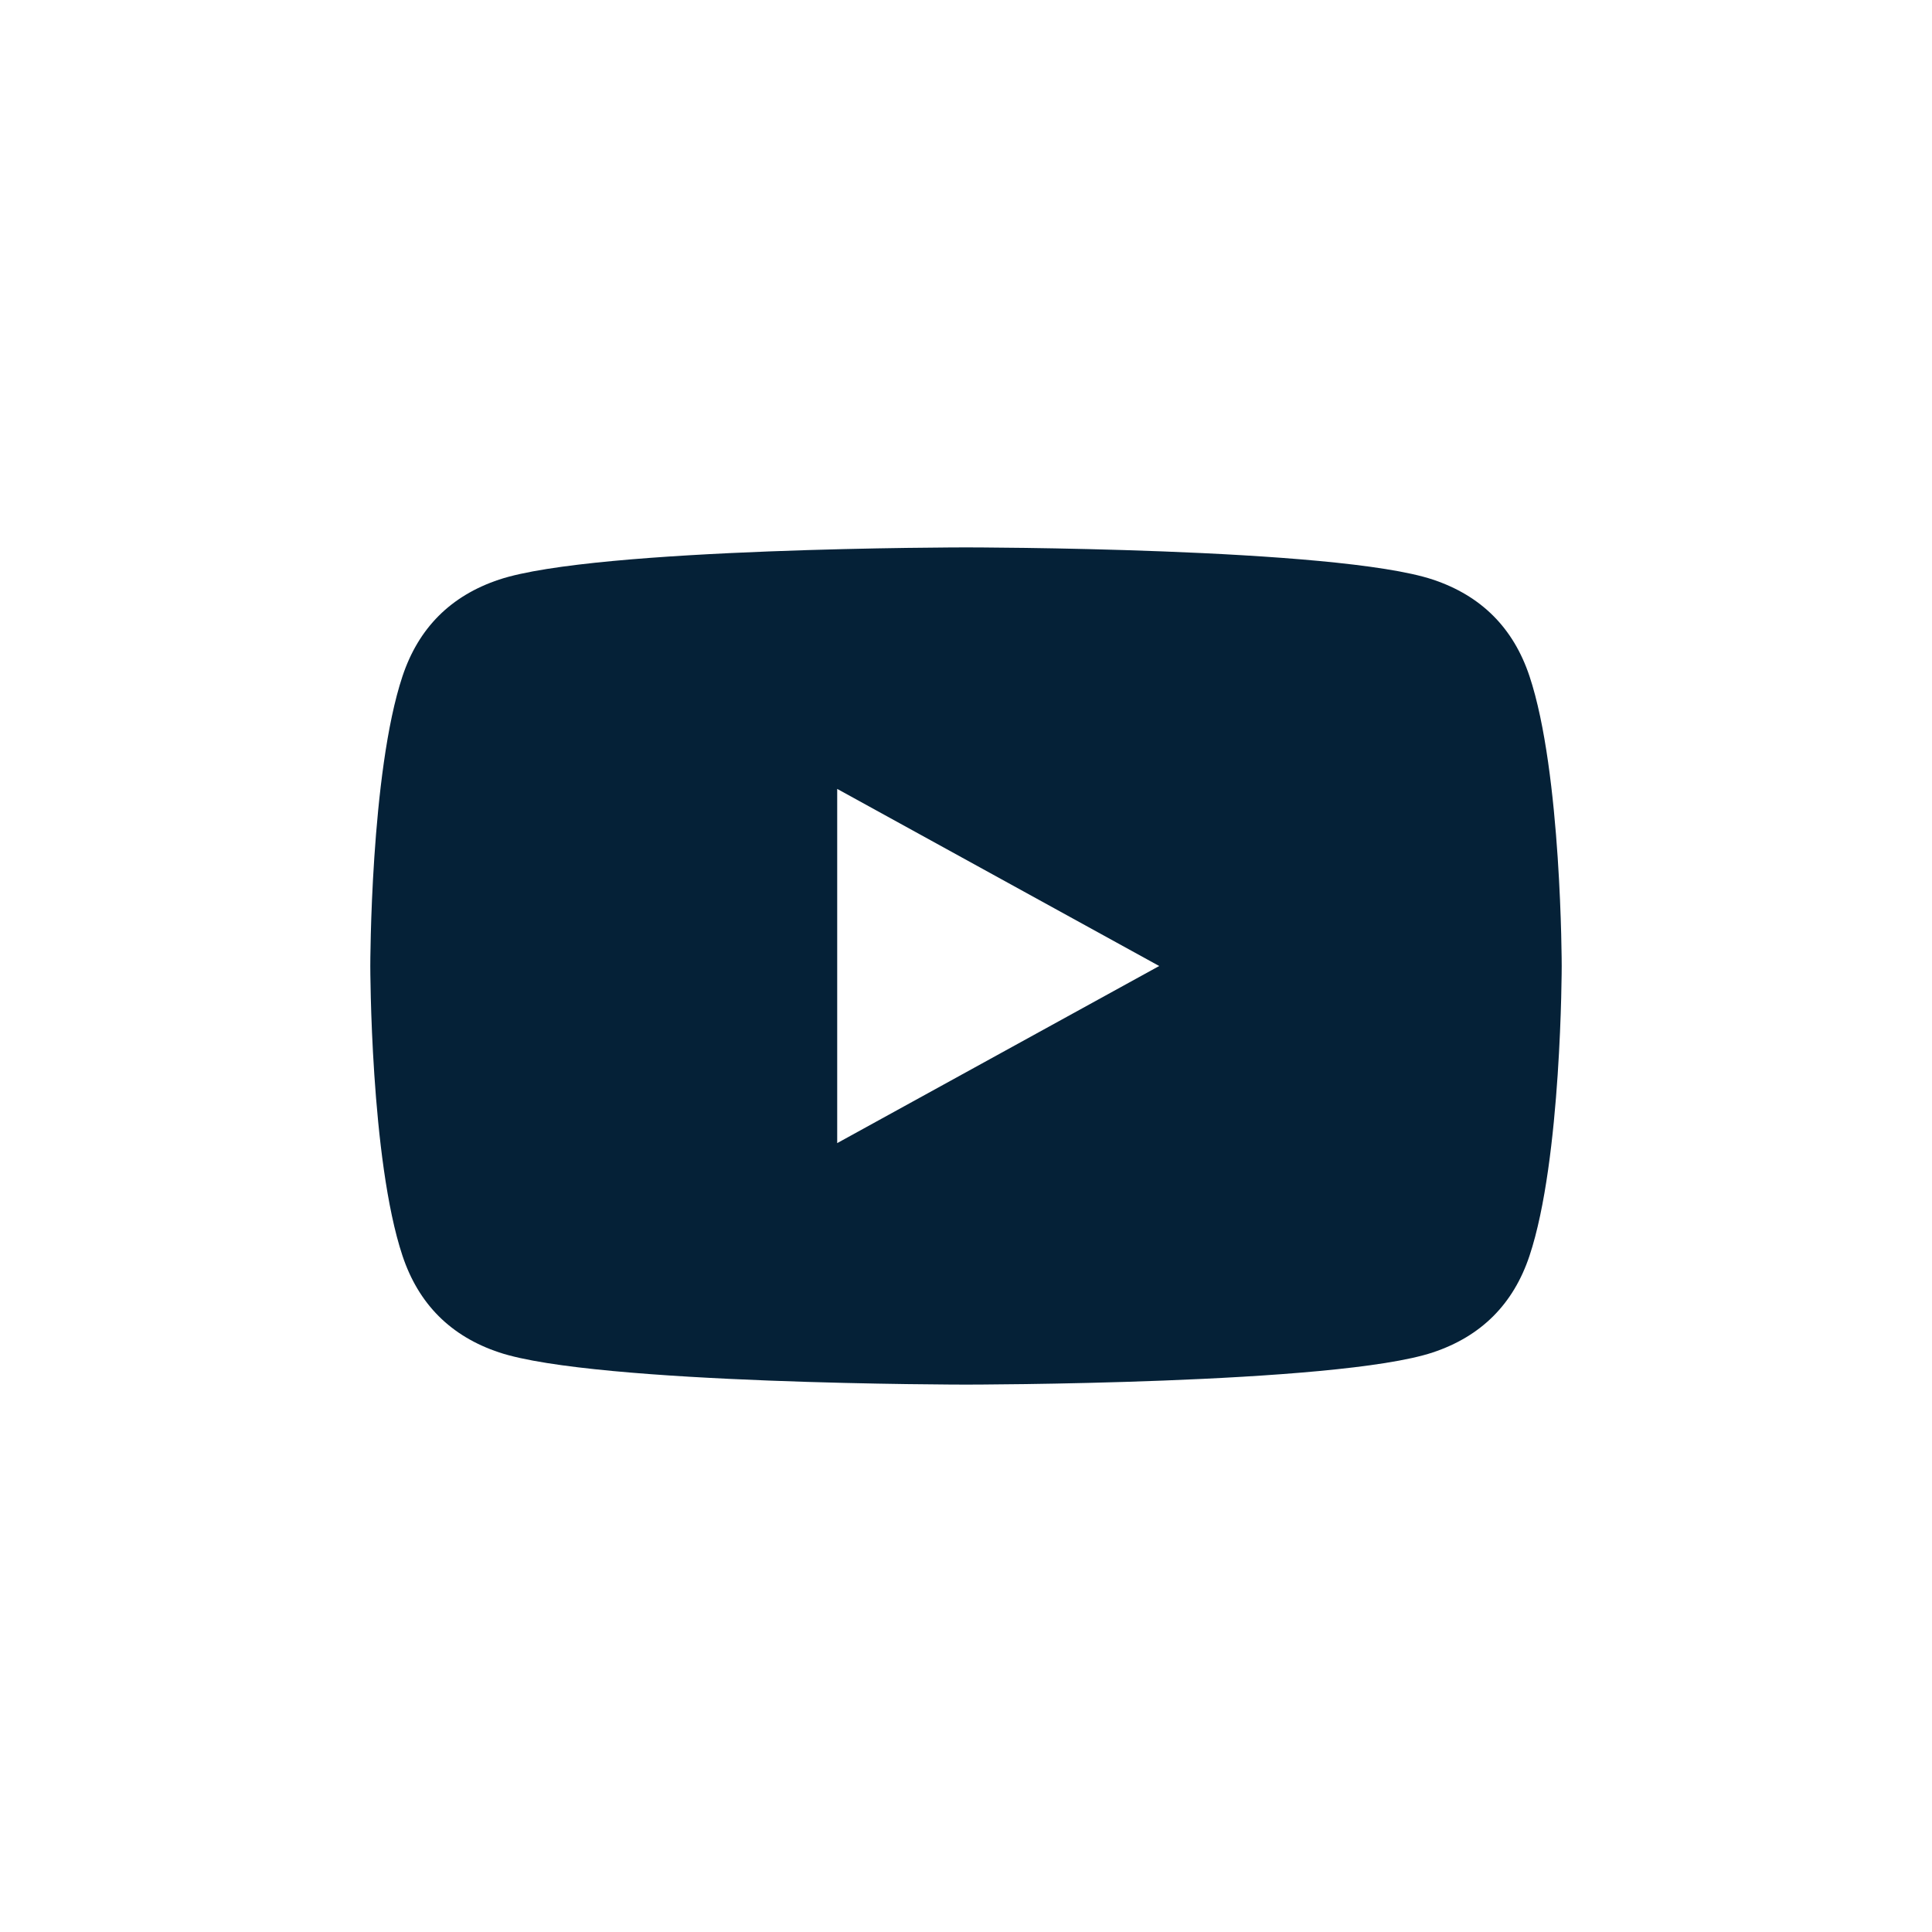 <?xml version="1.0" encoding="UTF-8"?>
<!DOCTYPE svg PUBLIC "-//W3C//DTD SVG 1.1//EN" "http://www.w3.org/Graphics/SVG/1.1/DTD/svg11.dtd">
<!-- Creator: CorelDRAW X7 -->
<svg xmlns="http://www.w3.org/2000/svg" xml:space="preserve" width="120px" height="120px" version="1.1" style="shape-rendering:geometricPrecision; text-rendering:geometricPrecision; image-rendering:optimizeQuality; fill-rule:evenodd; clip-rule:evenodd"
viewBox="0 0 120 120"
 xmlns:xlink="http://www.w3.org/1999/xlink">
 <defs>
  <style type="text/css">
   <![CDATA[
    .fil0 {fill:#052137;fill-rule:nonzero}
   ]]>
  </style>
 </defs>
 <g id="Layer_x0020_1">
  <path class="fil0" d="M95 42c-1,-3 -3,-5 -6,-6 -6,-2 -29,-2 -29,-2 0,0 -23,0 -29,2 -3,1 -5,3 -6,6 -2,6 -2,18 -2,18 0,0 0,12 2,18 1,3 3,5 6,6 6,2 29,2 29,2 0,0 23,0 29,-2 3,-1 5,-3 6,-6 2,-6 2,-18 2,-18 0,0 0,-12 -2,-18zm-43 29l0 -22 20 11 -20 11z"/>
 </g>
</svg>

